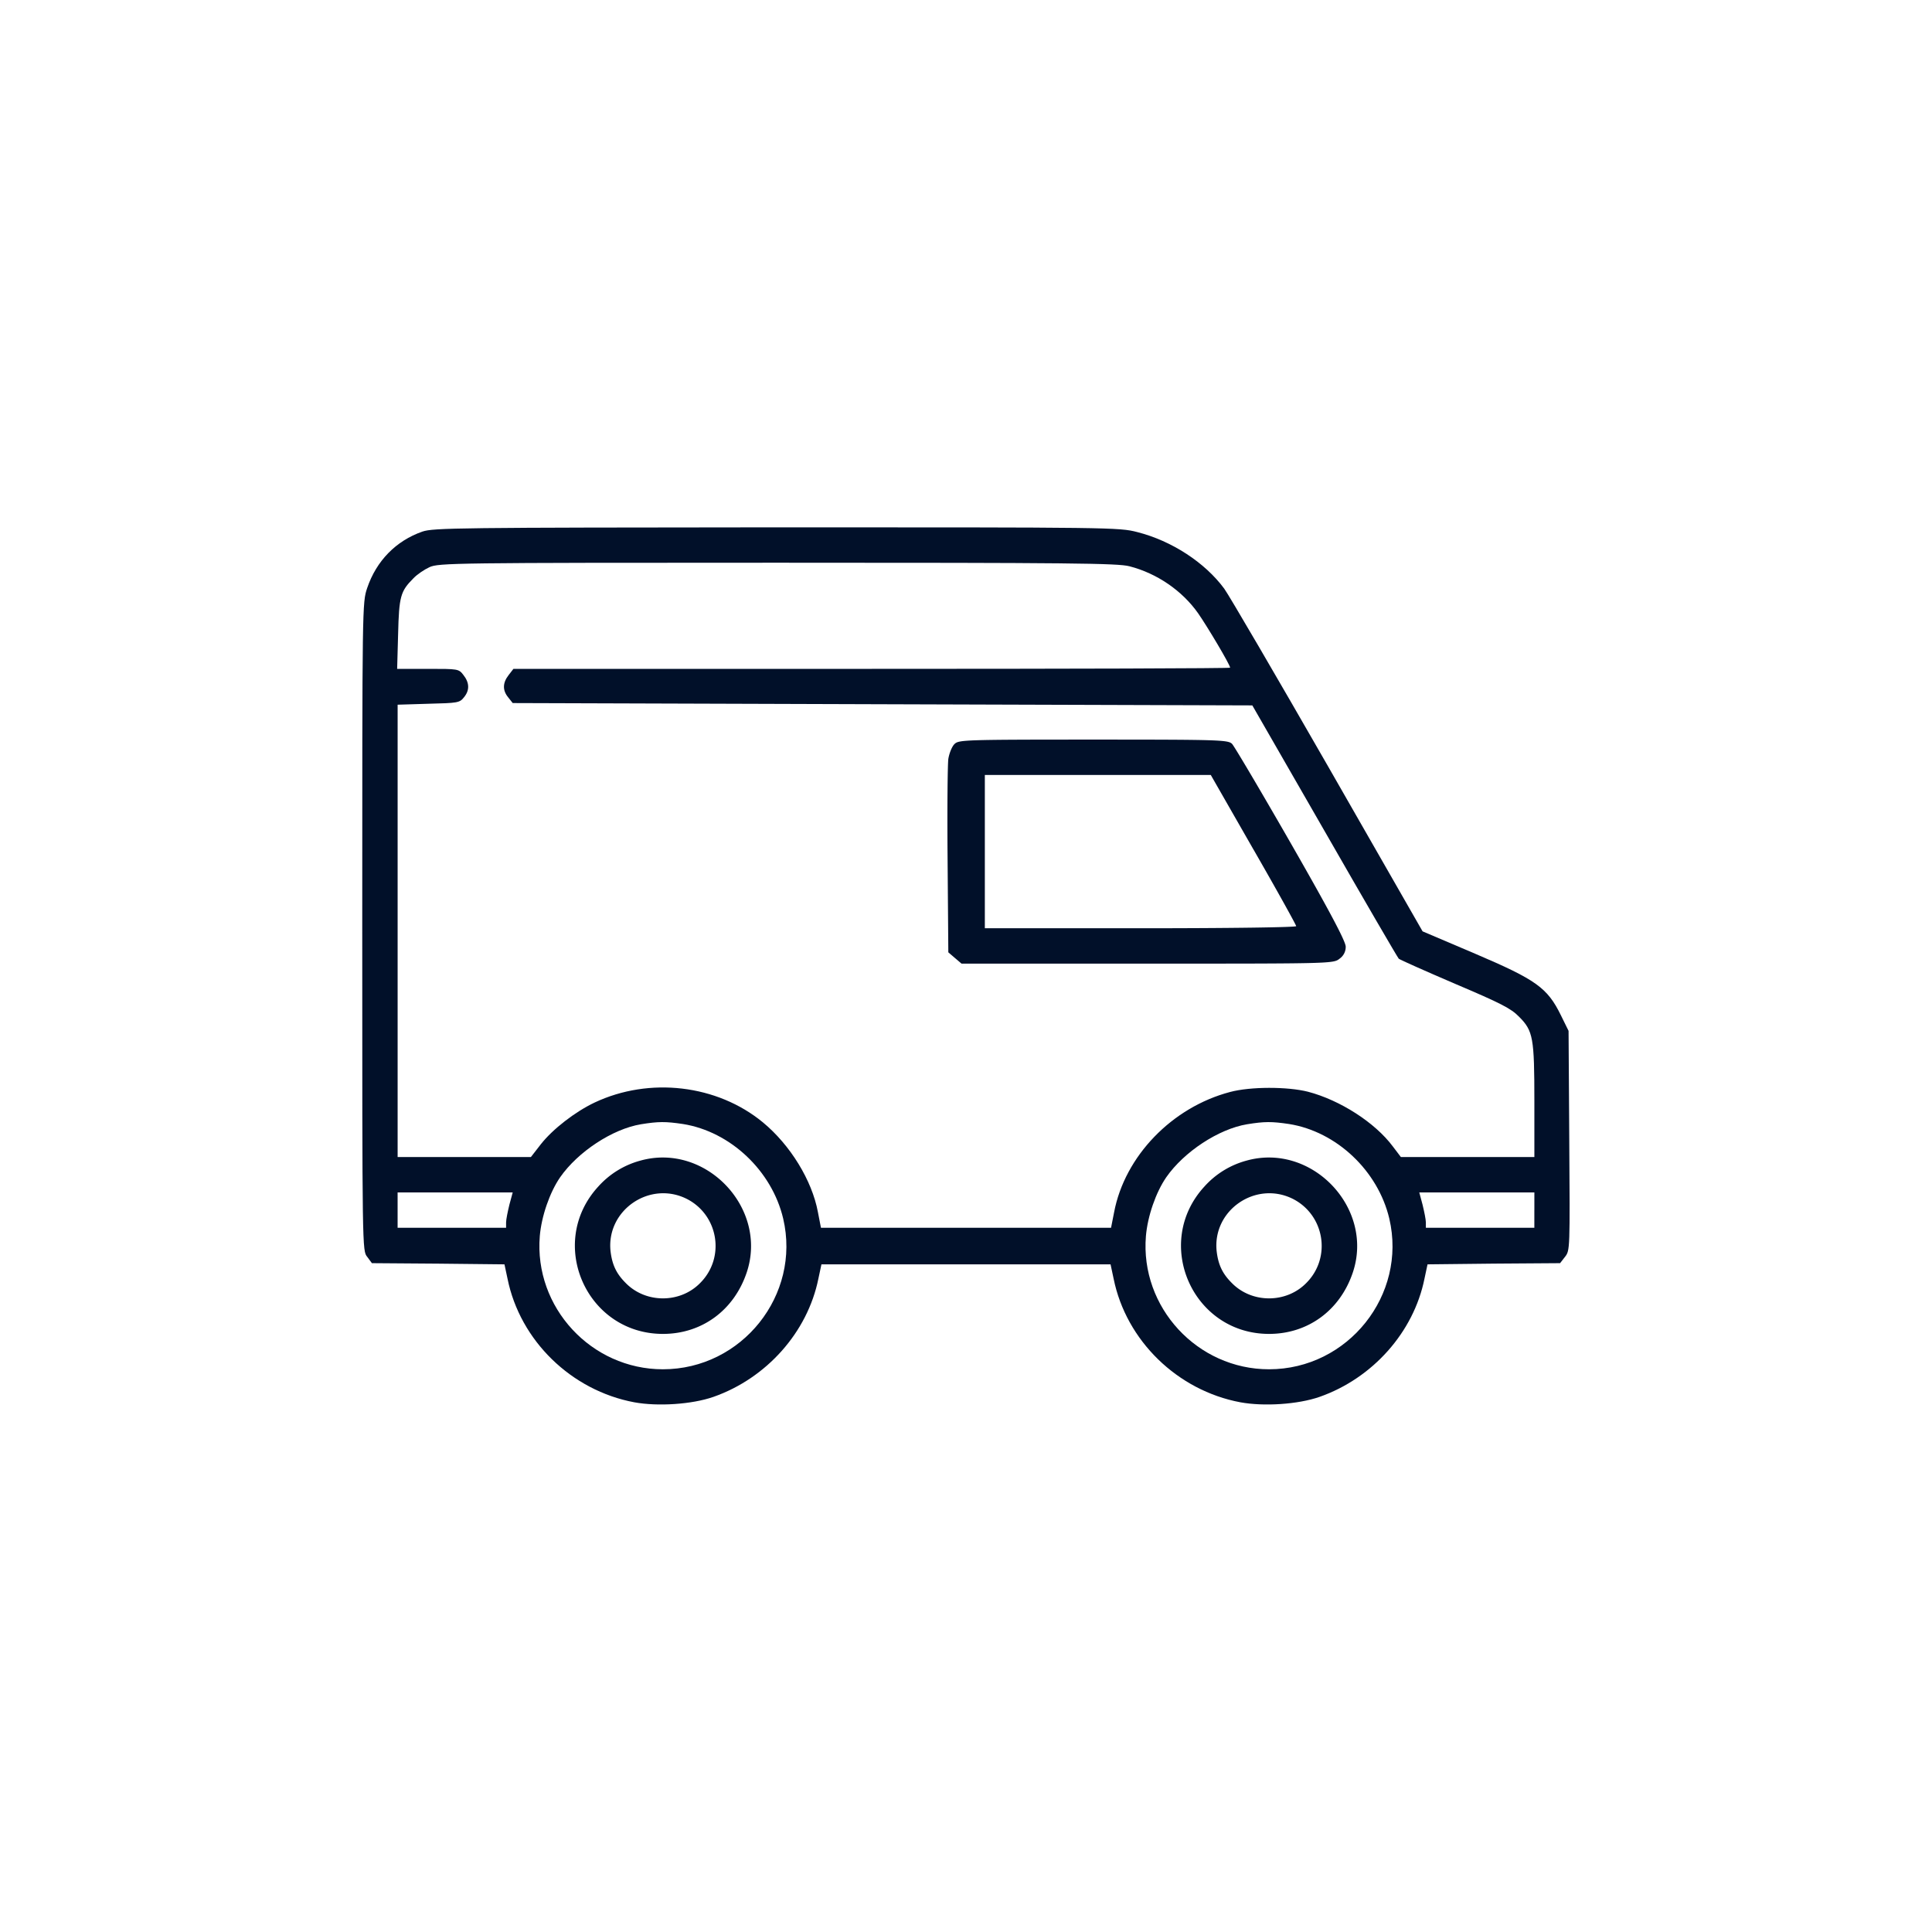 <svg width="80" height="80" fill="none" xmlns="http://www.w3.org/2000/svg"><path d="M.25.25h79.5v79.5H.25z"/><g clip-path="url(#clip0_4314_3567)" fill="#011029"><path d="M17.49 22.012c-1.093.381-1.904 1.211-2.285 2.334C15 24.952 15 25.02 15 38.37c0 13.408 0 13.418.205 13.672l.195.263 2.745.02 2.744.029.127.596c.517 2.558 2.636 4.629 5.254 5.117.966.176 2.373.088 3.271-.225 2.197-.771 3.896-2.675 4.346-4.892l.127-.596h11.972l.127.596c.518 2.558 2.637 4.629 5.254 5.117.967.176 2.373.088 3.272-.225 2.197-.771 3.896-2.675 4.345-4.892l.127-.596 2.745-.03 2.744-.019.205-.264c.205-.263.205-.312.175-4.814l-.029-4.541-.322-.654c-.557-1.133-1.026-1.465-3.545-2.54l-2.178-.927-3.916-6.836c-2.158-3.76-4.092-7.07-4.297-7.354-.8-1.084-2.177-1.982-3.603-2.343-.752-.196-1.084-.196-14.942-.196-13.193.01-14.199.02-14.658.176zm29.278 1.436c1.142.293 2.187 1.015 2.841 1.943.4.576 1.328 2.139 1.328 2.256 0 .03-6.68.049-14.834.049H21.26l-.196.254c-.253.322-.263.634-.02.927l.186.235 15.313.049 15.313.048 2.988 5.196c1.64 2.861 3.027 5.244 3.076 5.293.058.048 1.113.517 2.344 1.045 1.884.8 2.304 1.015 2.636 1.357.586.586.635.87.635 3.506v2.305h-5.527l-.342-.45c-.732-.976-2.168-1.904-3.506-2.255-.85-.215-2.383-.215-3.222.01-2.413.634-4.366 2.665-4.805 4.98l-.127.644H33.994l-.127-.654c-.244-1.309-1.142-2.773-2.275-3.71-1.895-1.563-4.697-1.895-6.973-.821-.8.38-1.728 1.093-2.226 1.728l-.41.528h-5.518V29.18l1.28-.039c1.2-.03 1.288-.039 1.464-.264.244-.293.234-.605-.02-.927-.195-.254-.214-.254-1.474-.254h-1.27l.04-1.446c.038-1.552.097-1.767.634-2.304.147-.157.45-.362.664-.46.371-.175 1.026-.185 14.404-.185 12.14 0 14.102.02 14.58.147zM28.28 46.543c1.963.313 3.682 1.934 4.15 3.916.743 3.164-1.708 6.24-4.98 6.24-2.969 0-5.342-2.568-5.098-5.517.069-.82.41-1.806.84-2.431.733-1.055 2.168-2.002 3.35-2.198.723-.117 1.016-.117 1.738-.01zm25.098 0c1.963.313 3.681 1.934 4.15 3.916.742 3.164-1.709 6.24-4.98 6.24-2.969 0-5.342-2.568-5.098-5.517.069-.82.41-1.806.84-2.431.732-1.055 2.168-2.002 3.35-2.198.722-.117 1.015-.117 1.738-.01zm-32.285 3.34c-.069.283-.137.615-.137.733v.224h-4.492v-1.464h4.766l-.137.507zm42.441.225v.732h-4.492v-.224c0-.117-.068-.45-.137-.733l-.136-.508h4.766v.733z"/><path d="M39.522 30.81c-.108.108-.215.381-.254.616-.03.234-.05 2.129-.03 4.209l.03 3.799.273.234.274.234h7.695c7.637 0 7.705 0 7.959-.205a.59.59 0 00.254-.498c0-.215-.655-1.455-2.266-4.267-1.25-2.178-2.353-4.043-2.441-4.131-.166-.166-.567-.176-5.742-.176-5.372 0-5.577.01-5.752.186zm12.382 4.366c.977 1.699 1.768 3.125 1.768 3.174 0 .048-2.676.087-6.445.087H40.78V32.09h9.356l1.767 3.086zM26.523 48.057a3.595 3.595 0 00-1.748 1.074c-2.148 2.334-.498 6.103 2.676 6.103 1.611 0 2.94-.976 3.467-2.539.898-2.666-1.69-5.39-4.395-4.638zm1.924 1.591c1.309.674 1.592 2.432.547 3.477-.83.85-2.256.85-3.086 0-.38-.38-.556-.742-.625-1.299-.195-1.709 1.621-2.959 3.164-2.178zm23.174-1.591a3.595 3.595 0 00-1.748 1.074c-2.148 2.334-.498 6.103 2.676 6.103 1.611 0 2.94-.976 3.467-2.539.898-2.666-1.69-5.39-4.395-4.638zm1.924 1.591c1.308.674 1.592 2.432.547 3.477-.83.85-2.256.85-3.086 0-.381-.38-.557-.742-.625-1.299-.196-1.709 1.62-2.959 3.164-2.178z"/></g><path d="M.25.25h79.5v79.5H.25z"/><defs><clipPath id="clip0_4314_3567"><path fill="#fff" transform="translate(15 15)" d="M0 0h50v50H0z"/></clipPath></defs></svg>